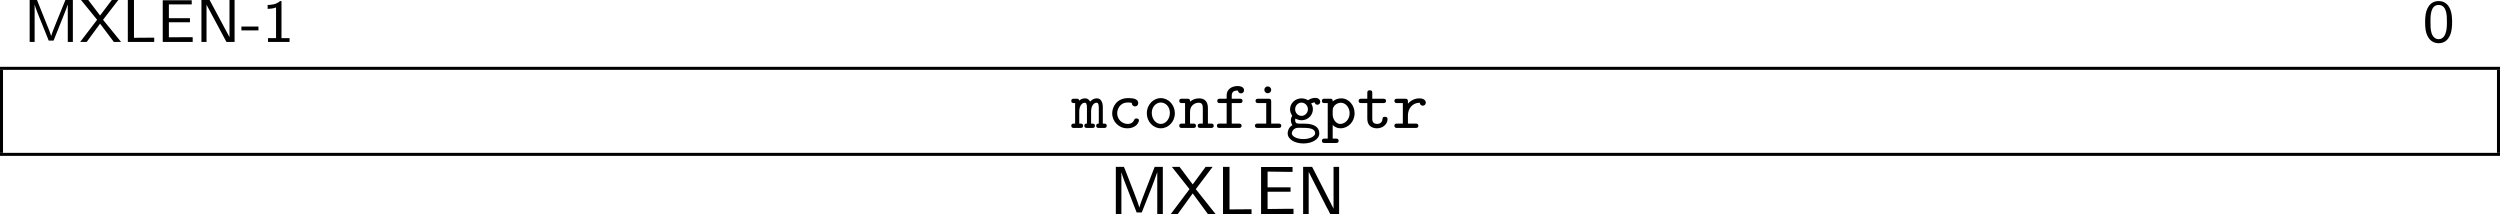 <?xml version="1.0" encoding="UTF-8" standalone="no"?>
<svg
   width="329.977pt"
   height="28.246pt"
   viewBox="0 0 329.977 28.246"
   version="1.2"
   id="svg147"
   sodipodi:docname="machine_24_tmp.svg"
   xmlns:inkscape="http://www.inkscape.org/namespaces/inkscape"
   xmlns:sodipodi="http://sodipodi.sourceforge.net/DTD/sodipodi-0.dtd"
   xmlns:xlink="http://www.w3.org/1999/xlink"
   xmlns="http://www.w3.org/2000/svg"
   xmlns:svg="http://www.w3.org/2000/svg">
  <sodipodi:namedview
     id="namedview149"
     pagecolor="#ffffff"
     bordercolor="#000000"
     borderopacity="0.25"
     inkscape:showpageshadow="2"
     inkscape:pageopacity="0.0"
     inkscape:pagecheckerboard="0"
     inkscape:deskcolor="#d1d1d1"
     inkscape:document-units="pt" />
  <defs
     id="defs82">
    <g
       id="g80">
      <symbol
         overflow="visible"
         id="glyph0-0">
        <path
           style="stroke:none"
           d=""
           id="path2" />
      </symbol>
      <symbol
         overflow="visible"
         id="glyph0-1">
        <path
           style="stroke:none"
           d="M 4.438,-2.766 C 4.344,-2.531 3.766,-1.125 3.688,-0.781 3.625,-1.016 3.266,-1.938 3.172,-2.141 L 1.812,-5.531 H 0.844 V 0 H 1.5 v -4.891 h 0.016 c 0.062,0.281 0.469,1.328 0.516,1.422 l 1.328,3.297 H 4 L 5.172,-3.094 c 0,-0.016 0.562,-1.375 0.688,-1.812 H 5.875 V 0 H 6.547 V -5.531 H 5.562 Z m 0,0"
           id="path5" />
      </symbol>
      <symbol
         overflow="visible"
         id="glyph0-2">
        <path
           style="stroke:none"
           d="M 3.141,-2.922 5.156,-5.531 H 4.297 L 2.75,-3.484 1.188,-5.531 H 0.234 l 2.125,2.609 L 0.125,0 H 0.984 L 2.75,-2.406 4.562,0 h 0.953 z m 0,0"
           id="path8" />
      </symbol>
      <symbol
         overflow="visible"
         id="glyph0-3">
        <path
           style="stroke:none"
           d="m 1.578,-5.531 h -0.812 V 0 H 4.25 v -0.562 c -0.766,0 -1.516,0.016 -2.281,0.016 H 1.578 Z m 0,0"
           id="path11" />
      </symbol>
      <symbol
         overflow="visible"
         id="glyph0-4">
        <path
           style="stroke:none"
           d="M 4.359,-2.594 V -3.125 h -2.781 v -1.828 h 1.156 c 0.109,0 0.203,0 0.297,0 h 1.562 V -5.5 H 0.766 V 0 H 4.719 V -0.625 H 4 c -0.672,0 -1.344,0.016 -2.016,0.016 H 1.578 V -2.594 Z m 0,0"
           id="path14" />
      </symbol>
      <symbol
         overflow="visible"
         id="glyph0-5">
        <path
           style="stroke:none"
           d="M 1.875,-5.531 H 0.797 V 0 H 1.469 V -4.906 L 4.094,0 H 5.172 V -5.531 H 4.5 V -0.625 Z m 0,0"
           id="path17" />
      </symbol>
      <symbol
         overflow="visible"
         id="glyph0-6">
        <path
           style="stroke:none"
           d="M 2.344,-1.516 V -2.031 h -2.25 v 0.516 z m 0,0"
           id="path20" />
      </symbol>
      <symbol
         overflow="visible"
         id="glyph0-7">
        <path
           style="stroke:none"
           d="M 2.562,-5.391 H 2.375 c -0.516,0.469 -1.156,0.5 -1.641,0.516 v 0.516 C 1.047,-4.375 1.438,-4.391 1.844,-4.547 V -0.5 H 0.781 V 0 H 3.625 V -0.5 H 2.562 Z m 0,0"
           id="path23" />
      </symbol>
      <symbol
         overflow="visible"
         id="glyph0-8">
        <path
           style="stroke:none"
           d="m 3.891,-2.594 c 0,-0.375 0,-1.312 -0.375,-1.969 C 3.109,-5.281 2.5,-5.391 2.109,-5.391 c -0.359,0 -0.984,0.109 -1.375,0.797 -0.391,0.641 -0.406,1.5 -0.406,2 0,0.594 0.031,1.312 0.375,1.922 0.344,0.641 0.938,0.844 1.406,0.844 0.797,0 1.234,-0.469 1.469,-0.969 0.281,-0.562 0.312,-1.297 0.312,-1.797 z m -1.781,2.234 c -0.328,0 -0.719,-0.188 -0.922,-0.766 -0.156,-0.484 -0.156,-0.984 -0.156,-1.562 0,-0.734 0,-2.188 1.078,-2.188 1.094,0 1.094,1.453 1.094,2.188 0,0.516 0,1.125 -0.203,1.625 -0.219,0.578 -0.625,0.703 -0.891,0.703 z m 0,0"
           id="path26" />
      </symbol>
      <symbol
         overflow="visible"
         id="glyph1-0">
        <path
           style="stroke:none"
           d=""
           id="path29" />
      </symbol>
      <symbol
         overflow="visible"
         id="glyph1-1">
        <path
           style="stroke:none"
           d="m 4.109,-2.703 c 0,-0.203 0,-1.203 -0.797,-1.203 -0.078,0 -0.516,0 -0.875,0.438 C 2.406,-3.5 2.25,-3.906 1.766,-3.906 1.547,-3.906 1.25,-3.844 1,-3.609 c -0.047,-0.25 -0.219,-0.25 -0.375,-0.25 H 0.328 c -0.141,0 -0.375,0 -0.375,0.281 0,0.297 0.188,0.297 0.5,0.297 v 2.703 c -0.312,0 -0.5,0 -0.5,0.297 C -0.047,0 0.188,0 0.328,0 H 1.125 C 1.266,0 1.5,0 1.5,-0.281 1.5,-0.578 1.312,-0.578 1,-0.578 V -2.156 c 0,-0.766 0.359,-1.172 0.719,-1.172 0.188,0 0.297,0.125 0.297,0.688 v 2.062 c -0.078,0 -0.344,0 -0.344,0.281 C 1.672,0 1.922,0 2.047,0 H 2.688 c 0.141,0 0.375,0 0.375,-0.281 0,-0.297 -0.188,-0.297 -0.5,-0.297 V -2.156 c 0,-0.766 0.359,-1.172 0.719,-1.172 0.188,0 0.297,0.125 0.297,0.688 v 2.062 c -0.078,0 -0.344,0 -0.344,0.281 C 3.234,0 3.484,0 3.609,0 H 4.25 c 0.141,0 0.375,0 0.375,-0.281 0,-0.297 -0.188,-0.297 -0.516,-0.297 z m 0,0"
           id="path32" />
      </symbol>
      <symbol
         overflow="visible"
         id="glyph1-2">
        <path
           style="stroke:none"
           d="m 4.172,-0.984 c 0,-0.188 -0.125,-0.266 -0.328,-0.266 -0.109,0 -0.234,0 -0.312,0.203 -0.062,0.125 -0.219,0.516 -0.844,0.516 -0.766,0 -1.391,-0.625 -1.391,-1.406 0,-0.453 0.281,-1.422 1.422,-1.422 0.156,0 0.281,0.016 0.328,0.016 0.172,0.016 0.188,0.031 0.188,0.109 C 3.266,-2.938 3.5,-2.844 3.656,-2.844 c 0.234,0 0.422,-0.172 0.422,-0.422 0,-0.672 -0.922,-0.672 -1.344,-0.672 -1.547,0 -2.094,1.219 -2.094,2 0,1.094 0.875,1.984 1.984,1.984 1.281,0 1.547,-0.891 1.547,-1.031 z m 0,0"
           id="path35" />
      </symbol>
      <symbol
         overflow="visible"
         id="glyph1-3">
        <path
           style="stroke:none"
           d="m 4.203,-1.938 c 0,-1.109 -0.844,-2 -1.859,-2 -1,0 -1.844,0.891 -1.844,2 0,1.109 0.844,1.984 1.844,1.984 1.016,0 1.859,-0.875 1.859,-1.984 z M 2.344,-0.531 c -0.656,0 -1.188,-0.656 -1.188,-1.469 0,-0.797 0.578,-1.359 1.188,-1.359 0.641,0 1.203,0.562 1.203,1.359 0,0.812 -0.547,1.469 -1.203,1.469 z m 0,0"
           id="path38" />
      </symbol>
      <symbol
         overflow="visible"
         id="glyph1-4">
        <path
           style="stroke:none"
           d="m 3.859,-2.625 c 0,-0.875 -0.438,-1.281 -1.172,-1.281 -0.422,0 -0.844,0.141 -1.188,0.438 0,-0.25 0,-0.391 -0.375,-0.391 H 0.453 c -0.125,0 -0.375,0 -0.375,0.281 0,0.297 0.234,0.297 0.375,0.297 H 0.844 v 2.703 H 0.453 c -0.125,0 -0.375,0 -0.375,0.281 C 0.078,0 0.312,0 0.453,0 H 1.906 c 0.125,0 0.375,0 0.375,-0.281 0,-0.297 -0.25,-0.297 -0.375,-0.297 H 1.5 v -1.562 c 0,-0.875 0.688,-1.188 1.125,-1.188 0.438,0 0.562,0.219 0.562,0.75 v 2 H 2.906 c -0.125,0 -0.391,0 -0.391,0.281 C 2.516,0 2.766,0 2.906,0 H 4.25 c 0.125,0 0.375,0 0.375,-0.281 0,-0.297 -0.234,-0.297 -0.375,-0.297 H 3.859 Z m 0,0"
           id="path41" />
      </symbol>
      <symbol
         overflow="visible"
         id="glyph1-5">
        <path
           style="stroke:none"
           d="M 2.297,-3.281 H 3.344 c 0.125,0 0.375,0 0.375,-0.281 0,-0.297 -0.234,-0.297 -0.375,-0.297 H 2.297 V -4.281 c 0,-0.656 0.547,-0.656 0.812,-0.656 0.031,0.234 0.219,0.375 0.406,0.375 0.172,0 0.406,-0.125 0.406,-0.406 0,-0.562 -0.734,-0.562 -0.875,-0.562 -0.688,0 -1.422,0.391 -1.422,1.219 v 0.453 H 0.766 c -0.141,0 -0.375,0 -0.375,0.297 0,0.281 0.234,0.281 0.375,0.281 H 1.625 v 2.703 H 0.719 c -0.125,0 -0.375,0 -0.375,0.281 C 0.344,0 0.594,0 0.719,0 h 2.484 c 0.125,0 0.391,0 0.391,-0.281 0,-0.297 -0.25,-0.297 -0.391,-0.297 h -0.906 z m 0,0"
           id="path44" />
      </symbol>
      <symbol
         overflow="visible"
         id="glyph1-6">
        <path
           style="stroke:none"
           d="m 2.797,-5.031 c 0,-0.25 -0.203,-0.453 -0.453,-0.453 -0.25,0 -0.453,0.203 -0.453,0.453 0,0.25 0.203,0.453 0.453,0.453 0.25,0 0.453,-0.203 0.453,-0.453 z M 1.125,-3.859 c -0.141,0 -0.391,0 -0.391,0.281 0,0.297 0.25,0.297 0.391,0.297 h 1.016 v 2.703 h -1.094 c -0.125,0 -0.391,0 -0.391,0.281 C 0.656,0 0.906,0 1.047,0 h 2.688 C 3.859,0 4.125,0 4.125,-0.281 c 0,-0.297 -0.25,-0.297 -0.391,-0.297 h -0.938 v -2.906 c 0,-0.297 -0.078,-0.375 -0.375,-0.375 z m 0,0"
           id="path47" />
      </symbol>
      <symbol
         overflow="visible"
         id="glyph1-7">
        <path
           style="stroke:none"
           d="m 1.891,-0.562 c -0.062,0 -0.188,0 -0.266,-0.031 -0.141,0 -0.172,0 -0.266,-0.109 C 1.281,-0.781 1.25,-0.891 1.25,-1.016 c 0,-0.031 0,-0.141 0.047,-0.219 0.234,0.125 0.516,0.219 0.797,0.219 0.844,0 1.5,-0.656 1.5,-1.453 C 3.594,-2.75 3.516,-3 3.359,-3.234 3.562,-3.344 3.688,-3.359 3.828,-3.375 3.875,-3.141 4.062,-3.062 4.188,-3.062 c 0.203,0 0.375,-0.172 0.375,-0.375 0,-0.25 -0.188,-0.531 -0.672,-0.531 -0.203,0 -0.594,0.062 -0.938,0.312 -0.25,-0.156 -0.547,-0.25 -0.859,-0.25 -0.844,0 -1.516,0.656 -1.516,1.438 0,0.328 0.125,0.625 0.281,0.844 C 0.781,-1.484 0.688,-1.25 0.688,-1.016 c 0,0.375 0.188,0.625 0.203,0.641 -0.609,0.375 -0.625,0.953 -0.625,1.094 0,0.781 0.938,1.328 2.078,1.328 C 3.484,2.047 4.438,1.5 4.438,0.719 4.438,-0.562 2.797,-0.562 2.531,-0.562 Z M 2.094,-1.594 c -0.469,0 -0.844,-0.391 -0.844,-0.875 0,-0.484 0.375,-0.875 0.844,-0.875 0.453,0 0.844,0.391 0.844,0.875 0,0.484 -0.391,0.875 -0.844,0.875 z m 0,1.578 c 0.812,0 1.797,0 1.797,0.734 0,0.359 -0.641,0.75 -1.547,0.75 -0.875,0 -1.531,-0.359 -1.531,-0.75 0,-0.328 0.297,-0.703 0.75,-0.734 z m 0,0"
           id="path50" />
      </symbol>
      <symbol
         overflow="visible"
         id="glyph1-8">
        <path
           style="stroke:none"
           d="m 1.906,1.984 c 0.125,0 0.375,0 0.375,-0.281 0,-0.297 -0.25,-0.297 -0.375,-0.297 H 1.5 v -1.797 c 0.281,0.281 0.641,0.438 1.031,0.438 1,0 1.859,-0.859 1.859,-1.984 C 4.391,-3 3.625,-3.906 2.625,-3.906 2.203,-3.906 1.828,-3.766 1.5,-3.5 1.5,-3.828 1.391,-3.859 1.125,-3.859 H 0.453 c -0.125,0 -0.375,0 -0.375,0.281 0,0.297 0.234,0.297 0.375,0.297 H 0.844 v 4.688 H 0.453 c -0.125,0 -0.375,0 -0.375,0.281 0,0.297 0.234,0.297 0.375,0.297 z M 1.5,-2.359 c 0,-0.531 0.531,-0.969 1.078,-0.969 0.625,0 1.156,0.609 1.156,1.391 0,0.797 -0.594,1.406 -1.234,1.406 -0.641,0 -1,-0.734 -1,-1.203 z m 0,0"
           id="path53" />
      </symbol>
      <symbol
         overflow="visible"
         id="glyph1-9">
        <path
           style="stroke:none"
           d="M 2.016,-3.281 H 3.438 c 0.125,0 0.391,0 0.391,-0.281 0,-0.297 -0.25,-0.297 -0.391,-0.297 H 2.016 V -4.594 c 0,-0.172 0,-0.375 -0.328,-0.375 -0.328,0 -0.328,0.203 -0.328,0.391 v 0.719 h -0.75 c -0.141,0 -0.391,0 -0.391,0.297 0,0.281 0.25,0.281 0.375,0.281 h 0.766 v 2.078 c 0,0.938 0.641,1.25 1.281,1.25 0.766,0 1.391,-0.547 1.391,-1.203 0,-0.312 -0.234,-0.312 -0.344,-0.312 -0.141,0 -0.312,0.016 -0.328,0.297 -0.016,0.438 -0.375,0.641 -0.672,0.641 -0.672,0 -0.672,-0.484 -0.672,-0.703 z m 0,0"
           id="path56" />
      </symbol>
      <symbol
         overflow="visible"
         id="glyph1-10">
        <path
           style="stroke:none"
           d="m 2.016,-1.656 c 0,-0.906 0.594,-1.672 1.562,-1.672 C 3.609,-3 3.859,-2.938 3.969,-2.938 c 0.203,0 0.406,-0.141 0.406,-0.406 0,-0.156 -0.109,-0.562 -0.859,-0.562 -0.516,0 -1.078,0.219 -1.5,0.703 v -0.281 c 0,-0.297 -0.078,-0.375 -0.391,-0.375 h -1 c -0.125,0 -0.391,0 -0.391,0.281 0,0.297 0.25,0.297 0.391,0.297 h 0.719 v 2.703 H 0.625 c -0.125,0 -0.391,0 -0.391,0.281 C 0.234,0 0.484,0 0.625,0 H 3 c 0.125,0 0.391,0 0.391,-0.281 0,-0.297 -0.25,-0.297 -0.391,-0.297 H 2.016 Z m 0,0"
           id="path59" />
      </symbol>
      <symbol
         overflow="visible"
         id="glyph2-0">
        <path
           style="stroke:none"
           d=""
           id="path62" />
      </symbol>
      <symbol
         overflow="visible"
         id="glyph2-1">
        <path
           style="stroke:none"
           d="M 4.859,-3.156 C 4.625,-2.562 4.141,-1.312 4.031,-0.875 H 4.016 c -0.094,-0.375 -0.5,-1.453 -0.672,-1.891 l -1.188,-3.062 -0.172,-0.391 h -1.062 V 0 H 1.656 v -5.531 c 0.109,0.469 0.625,1.797 0.734,2.047 L 3.375,-0.953 c 0.062,0.188 0.234,0.625 0.297,0.75 H 4.344 l 1.25,-3.156 c 0.125,-0.328 0.672,-1.75 0.797,-2.172 V 0 H 7.125 V -6.219 H 6.047 Z m 0,0"
           id="path65" />
      </symbol>
      <symbol
         overflow="visible"
         id="glyph2-2">
        <path
           style="stroke:none"
           d="m 3.422,-3.281 2.219,-2.938 H 4.719 L 3.016,-3.906 1.281,-6.219 H 0.266 L 2.594,-3.281 0.125,0 h 0.922 l 1.969,-2.719 2,2.719 H 6.031 Z m 0,0"
           id="path68" />
      </symbol>
      <symbol
         overflow="visible"
         id="glyph2-3">
        <path
           style="stroke:none"
           d="M 1.719,-6.219 H 0.859 V 0 H 4.625 V -0.625 H 4.234 C 3.5,-0.625 2.781,-0.609 2.047,-0.609 H 1.719 Z m 0,0"
           id="path71" />
      </symbol>
      <symbol
         overflow="visible"
         id="glyph2-4">
        <path
           style="stroke:none"
           d="M 4.75,-2.938 V -3.516 H 1.719 V -5.594 h 0.328 c 0.734,0 1.469,0.031 2.203,0.031 H 5.016 V -6.203 H 0.859 V 0 h 4.281 V -0.688 H 4.25 c -0.844,0 -1.688,0.031 -2.531,0.031 V -2.938 Z m 0,0"
           id="path74" />
      </symbol>
      <symbol
         overflow="visible"
         id="glyph2-5">
        <path
           style="stroke:none"
           d="M 2.516,-5.344 C 2.453,-5.484 2.344,-5.688 2.297,-5.766 2.25,-5.859 2.109,-6.125 2.062,-6.219 H 0.875 V 0 H 1.609 V -5.531 H 1.625 l 2.359,4.641 C 4.062,-0.75 4.172,-0.531 4.219,-0.469 4.266,-0.359 4.391,-0.094 4.453,0 H 5.625 V -6.219 H 4.891 v 5.516 z m 0,0"
           id="path77" />
      </symbol>
    </g>
  </defs>
  <g
     id="surface1"
     transform="translate(-141.012,-374.681)">
    <g
       style="fill:#000000;fill-opacity:1"
       id="g98">
      <use
         xlink:href="#glyph0-1"
         x="144.083"
         y="380.212"
         id="use84" />
      <use
         xlink:href="#glyph0-2"
         x="151.472"
         y="380.212"
         id="use86" />
      <use
         xlink:href="#glyph0-3"
         x="157.117"
         y="380.212"
         id="use88" />
      <use
         xlink:href="#glyph0-4"
         x="161.725"
         y="380.212"
         id="use90" />
      <use
         xlink:href="#glyph0-5"
         x="166.803"
         y="380.212"
         id="use92" />
      <use
         xlink:href="#glyph0-6"
         x="172.781"
         y="380.212"
         id="use94" />
      <use
         xlink:href="#glyph0-7"
         x="175.604"
         y="380.212"
         id="use96" />
    </g>
    <g
       style="fill:#000000;fill-opacity:1"
       id="g102">
      <use
         xlink:href="#glyph0-8"
         x="460.777"
         y="380.212"
         id="use100" />
    </g>
    <path
       style="fill:none;stroke:#000000;stroke-width:0.398;stroke-linecap:butt;stroke-linejoin:miter;stroke-miterlimit:10;stroke-opacity:1"
       d="M 7.1875e-4,-2.1875e-4 H 329.977"
       transform="matrix(1,0,0,-1,141.011,383.699)"
       id="path104" />
    <path
       style="fill:none;stroke:#000000;stroke-width:0.398;stroke-linecap:butt;stroke-linejoin:miter;stroke-miterlimit:10;stroke-opacity:1"
       d="M 9.375e-4,0.002 V 10.959"
       transform="matrix(1,0,0,-1,141.21,394.857)"
       id="path106" />
    <g
       style="fill:#000000;fill-opacity:1"
       id="g128">
      <use
         xlink:href="#glyph1-1"
         x="282.464"
         y="391.569"
         id="use108" />
      <use
         xlink:href="#glyph1-2"
         x="287.171"
         y="391.569"
         id="use110" />
      <use
         xlink:href="#glyph1-3"
         x="291.879"
         y="391.569"
         id="use112" />
      <use
         xlink:href="#glyph1-4"
         x="296.586"
         y="391.569"
         id="use114" />
      <use
         xlink:href="#glyph1-5"
         x="301.293"
         y="391.569"
         id="use116" />
      <use
         xlink:href="#glyph1-6"
         x="306.001"
         y="391.569"
         id="use118" />
      <use
         xlink:href="#glyph1-7"
         x="310.708"
         y="391.569"
         id="use120" />
      <use
         xlink:href="#glyph1-8"
         x="315.416"
         y="391.569"
         id="use122" />
      <use
         xlink:href="#glyph1-9"
         x="320.123"
         y="391.569"
         id="use124" />
      <use
         xlink:href="#glyph1-10"
         x="324.83"
         y="391.569"
         id="use126" />
    </g>
    <path
       style="fill:none;stroke:#000000;stroke-width:0.398;stroke-linecap:butt;stroke-linejoin:miter;stroke-miterlimit:10;stroke-opacity:1"
       d="M -9.375e-4,0.002 V 10.959"
       transform="matrix(1,0,0,-1,470.79,394.857)"
       id="path130" />
    <path
       style="fill:none;stroke:#000000;stroke-width:0.398;stroke-linecap:butt;stroke-linejoin:miter;stroke-miterlimit:10;stroke-opacity:1"
       d="M 7.1875e-4,0.001 H 329.977"
       transform="matrix(1,0,0,-1,141.011,395.056)"
       id="path132" />
    <g
       style="fill:#000000;fill-opacity:1"
       id="g144">
      <use
         xlink:href="#glyph2-1"
         x="287.369"
         y="402.927"
         id="use134" />
      <use
         xlink:href="#glyph2-2"
         x="295.422"
         y="402.927"
         id="use136" />
      <use
         xlink:href="#glyph2-3"
         x="301.579"
         y="402.927"
         id="use138" />
      <use
         xlink:href="#glyph2-4"
         x="306.602"
         y="402.927"
         id="use140" />
      <use
         xlink:href="#glyph2-5"
         x="312.137"
         y="402.927"
         id="use142" />
    </g>
  </g>
</svg>

